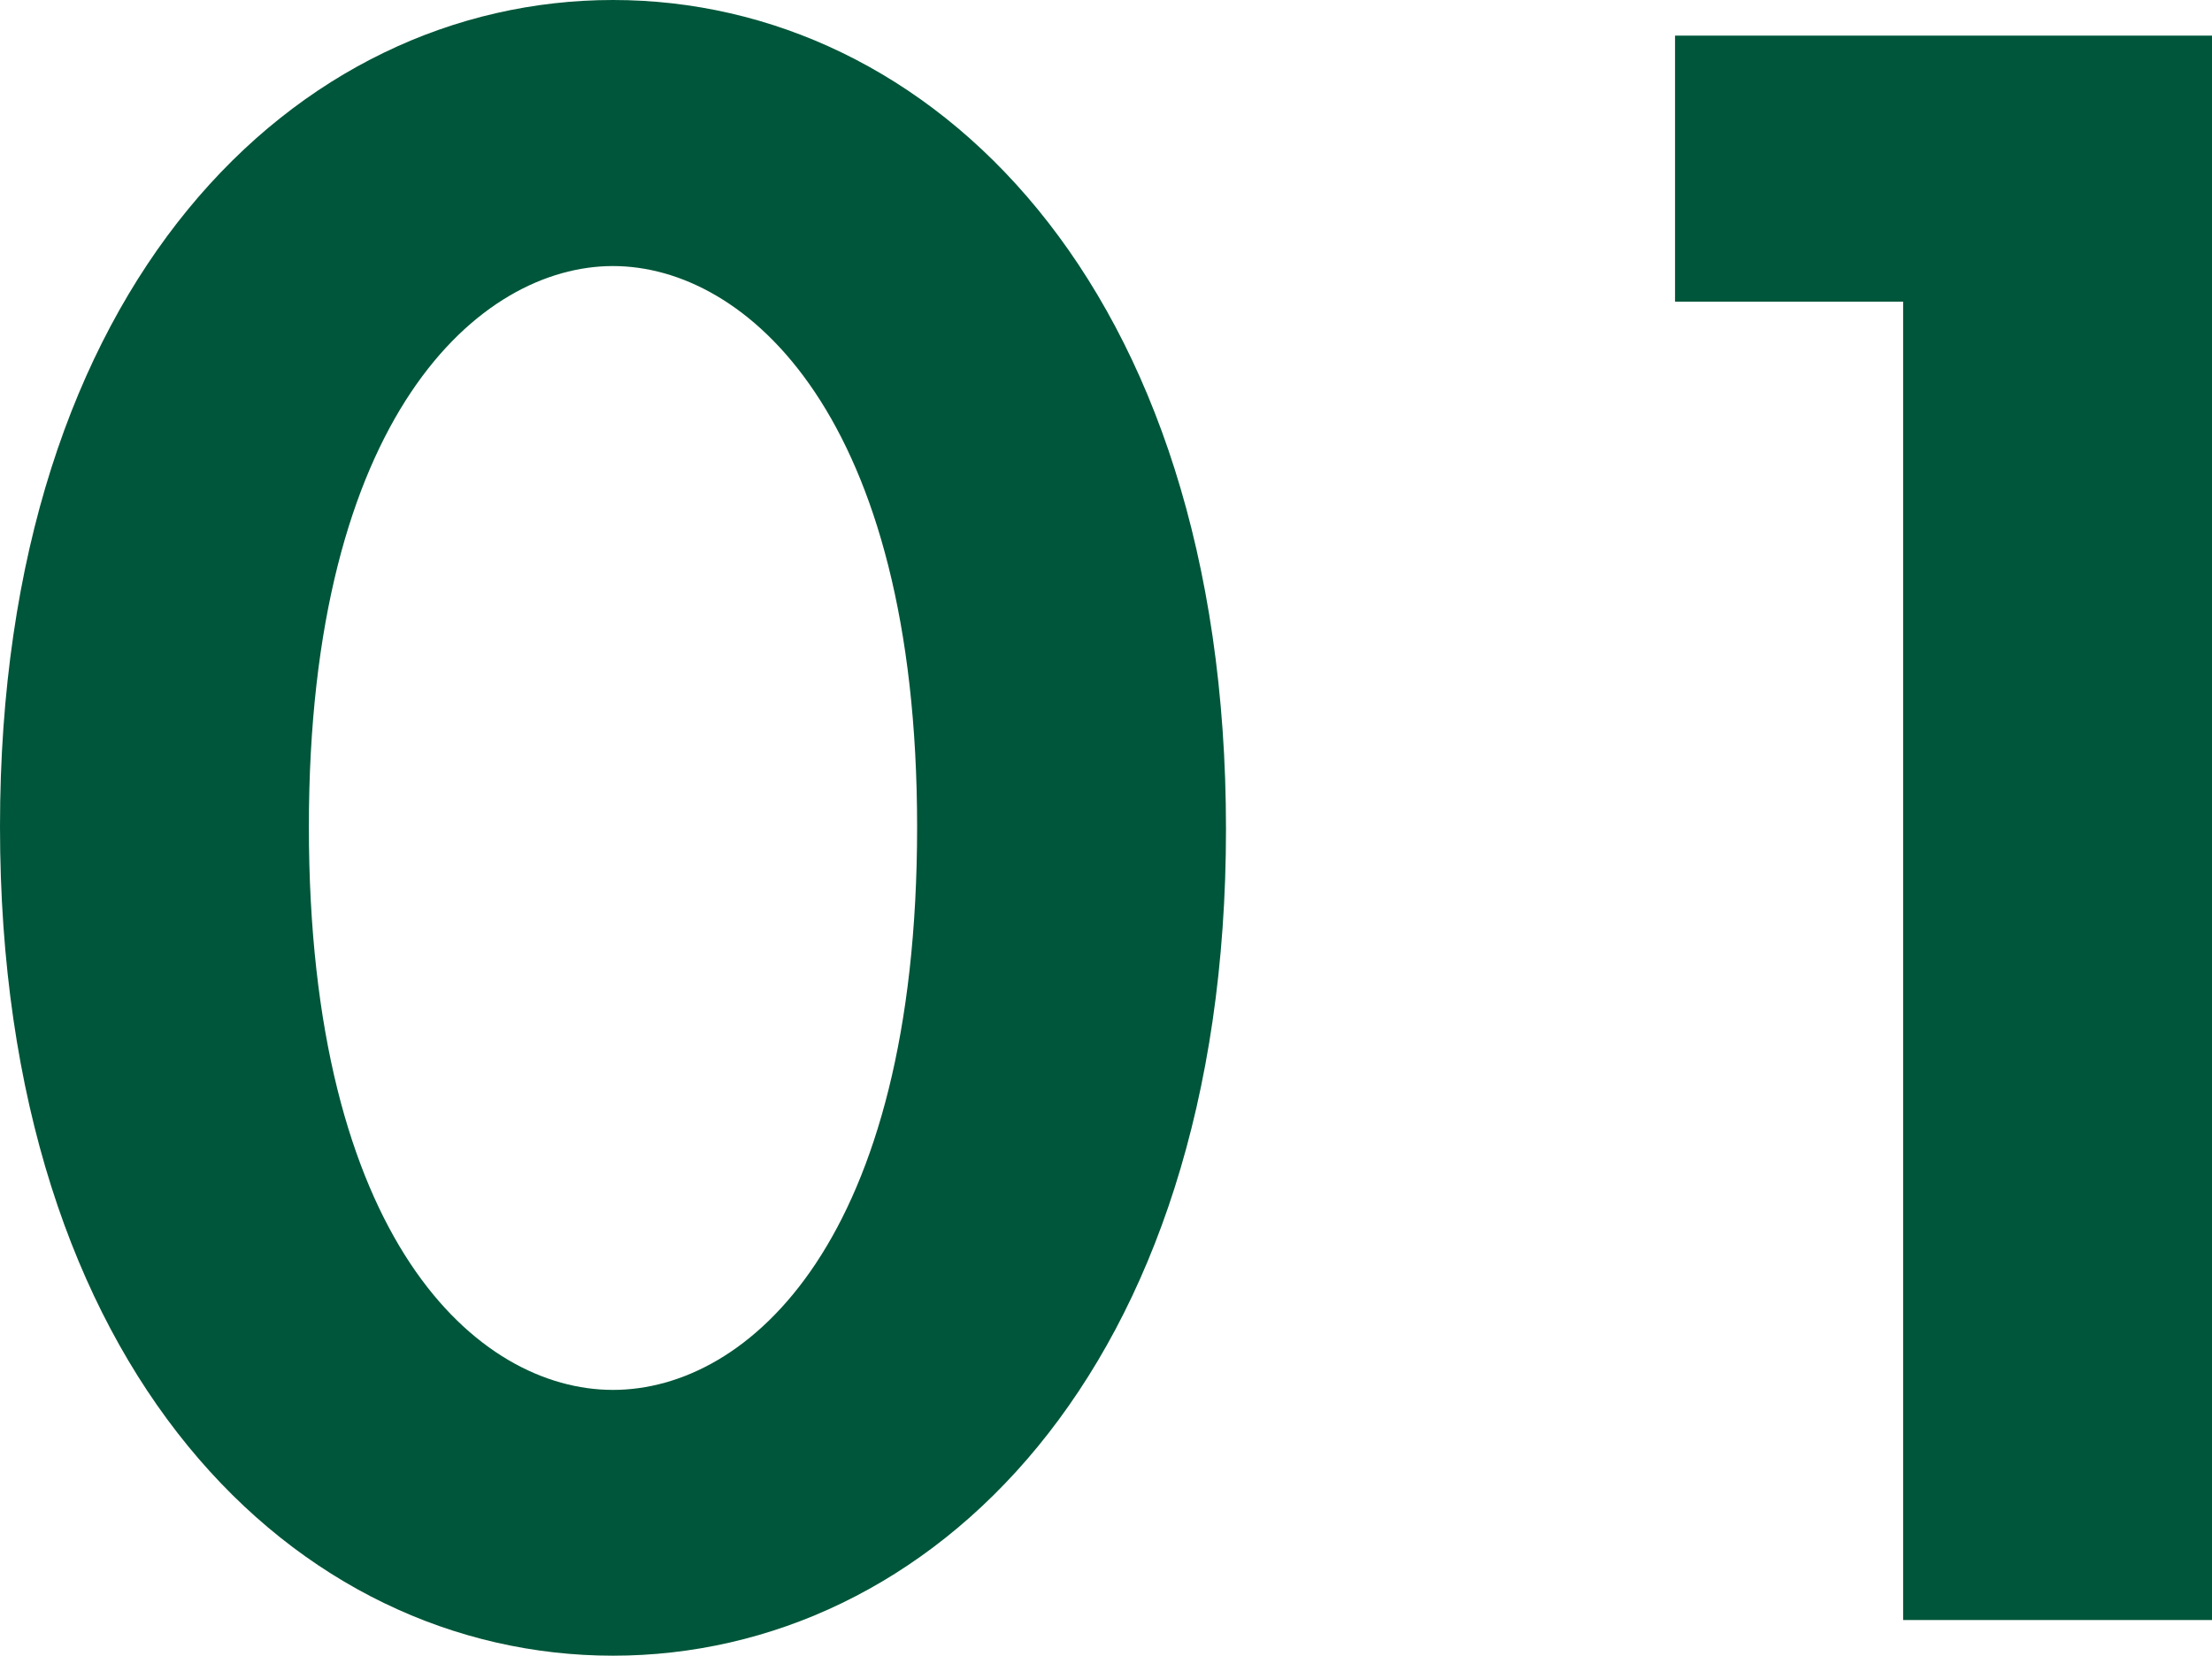 <svg xmlns="http://www.w3.org/2000/svg" width="33.516" height="25.092" viewBox="0 0 33.516 25.092">
  <path id="パス_41971" data-name="パス 41971" d="M-10.782.54c4.788,0,9.288-4.284,9.288-12.528,0-8.28-4.5-12.564-9.288-12.564s-9.288,4.284-9.288,12.528C-20.07-3.744-15.57.54-10.782.54Zm0-21.06c2.016,0,4.608,2.268,4.608,8.5,0,6.264-2.556,8.532-4.608,8.532S-15.39-5.76-15.39-12.024C-15.39-18.252-12.8-20.52-10.782-20.52ZM8.766,0h4.68V-24.012H5.31v4.032H8.766Z" transform="translate(20.07 24.552)" fill="#00563a"/>
</svg>
